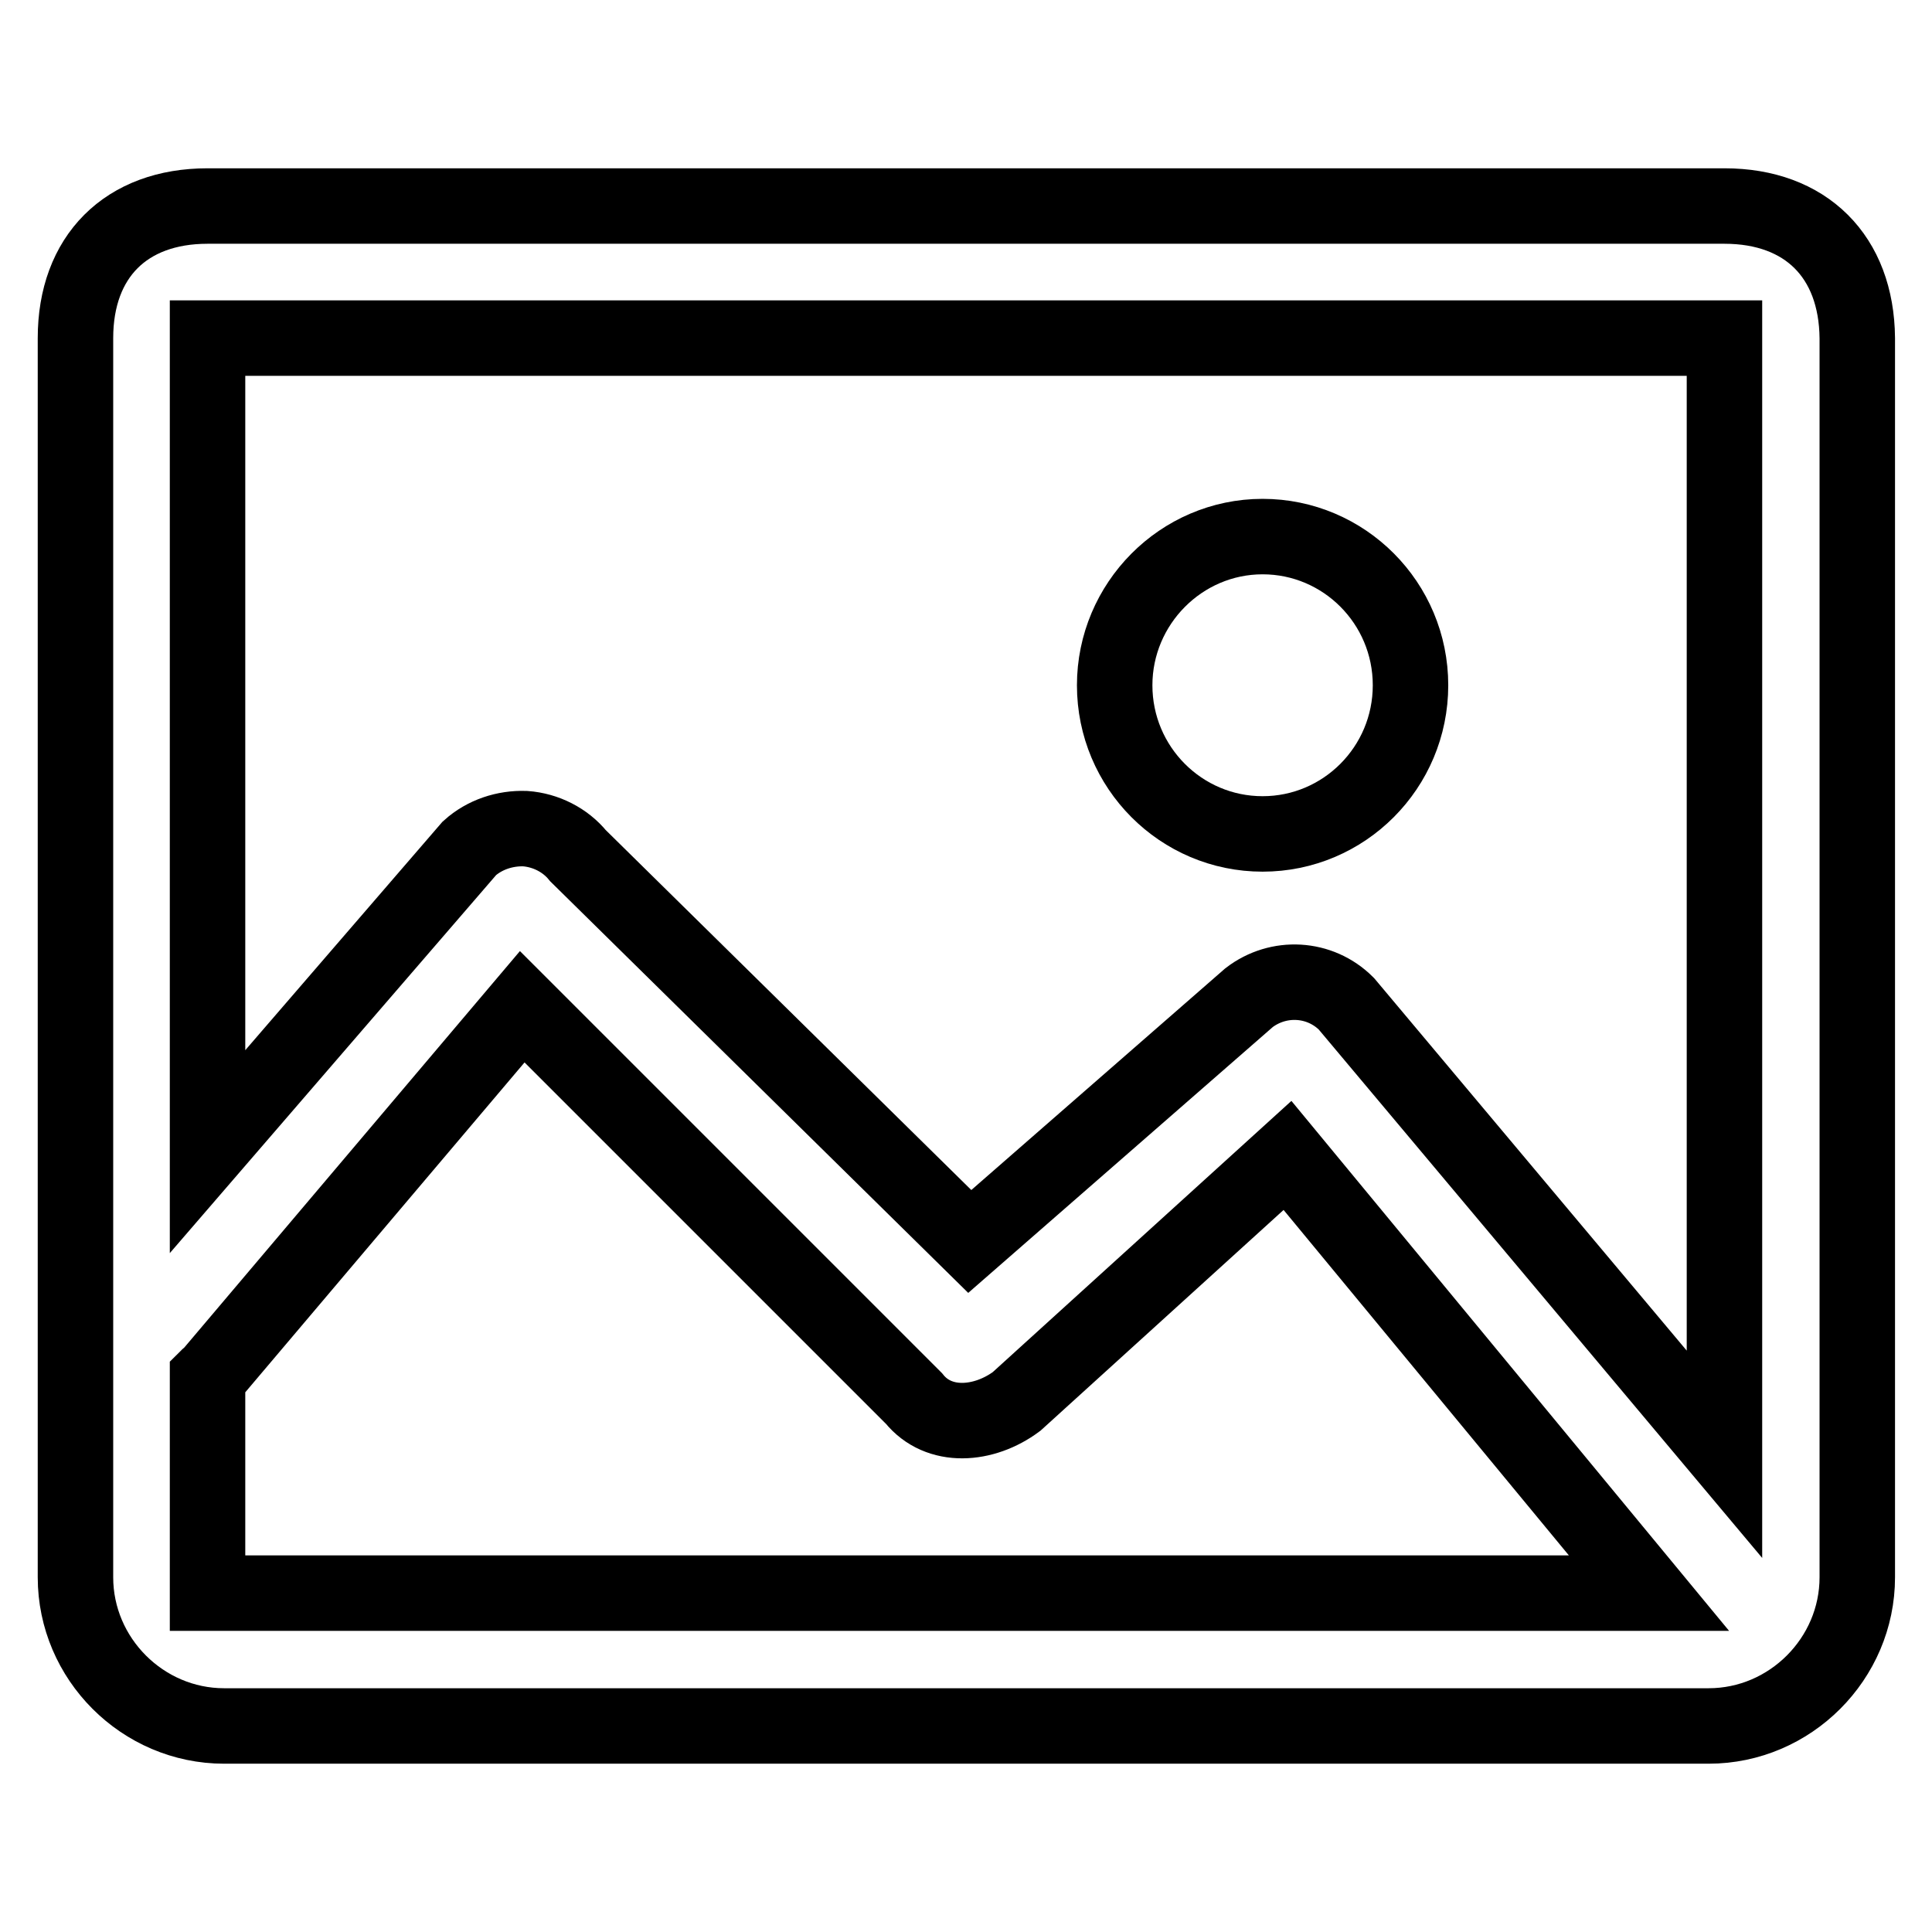 <?xml version="1.0" encoding="utf-8"?>
<!-- Svg Vector Icons : http://www.onlinewebfonts.com/icon -->
<!DOCTYPE svg PUBLIC "-//W3C//DTD SVG 1.1//EN" "http://www.w3.org/Graphics/SVG/1.1/DTD/svg11.dtd">
<svg version="1.1" xmlns="http://www.w3.org/2000/svg" xmlns:xlink="http://www.w3.org/1999/xlink" x="0px" y="0px" viewBox="0 0 256 256" enable-background="new 0 0 256 256" xml:space="preserve">
<g><g><path stroke-width="10" fill-opacity="0" stroke="#000000"  d="M147.7,90.8c0,10.9,8.8,19.7,19.6,19.7s19.6-8.8,19.6-19.7s-8.8-19.7-19.6-19.7S147.7,80,147.7,90.8z"/><path stroke-width="10" fill-opacity="0" stroke="#000000"  d="M228.5,27.3h-201C16.7,27.3,10,34,10,44.8V209c0,10.8,8.9,19.7,19.7,19.7h196.7c10.8,0,19.7-8.9,19.7-19.7V44.8C246,34,239.3,27.3,228.5,27.3z M228.5,44.8v147.9L178.4,133c-3.5-3.5-9-3.8-12.9-0.8l-37,32.3l-51.9-51.1c-1.7-2.1-4.3-3.4-7-3.6c-2.7-0.1-5.4,0.8-7.4,2.6l-34.7,40.2V44.8H228.5z M27.5,211.1v-28.6c0.1-0.1,0.2-0.1,0.3-0.2l41.4-48.9l51.9,51.9c3.3,4.1,9.3,3.6,13.6,0.4l35.9-32.6l47.9,58H27.5z"/></g></g>
</svg>